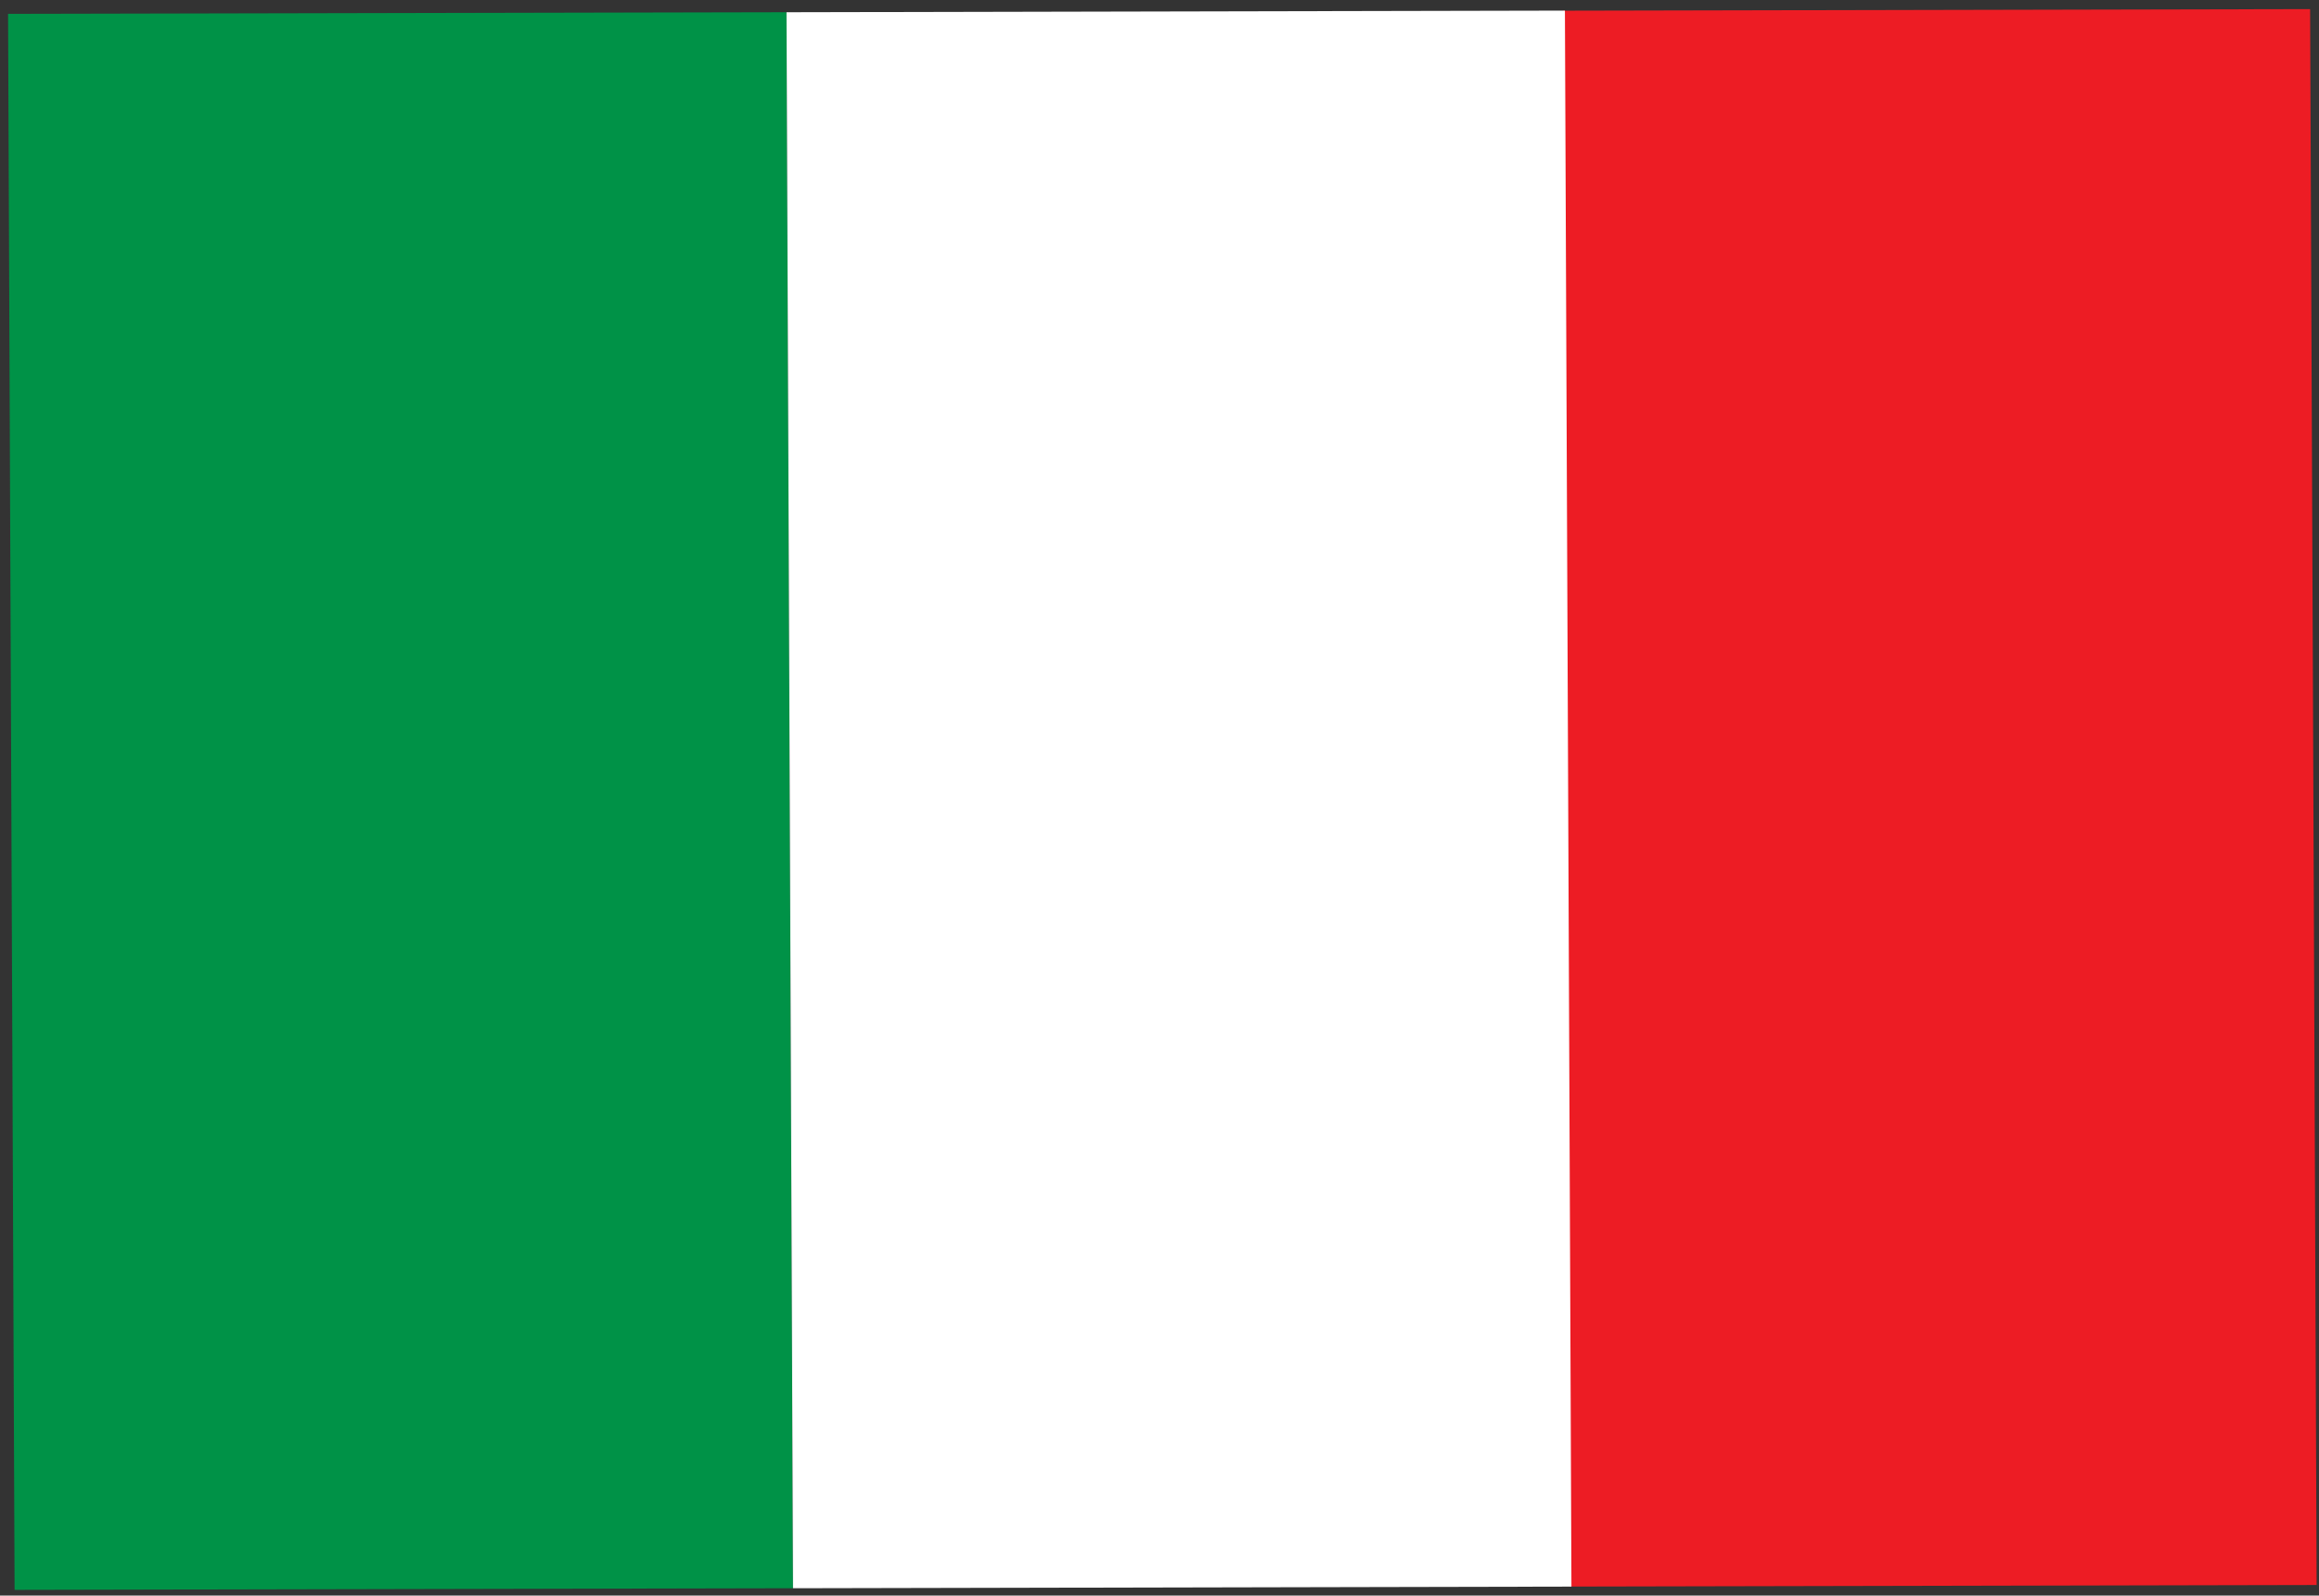 <svg xmlns="http://www.w3.org/2000/svg" viewBox="0 0 356 245"><rect x="0" y="0" width="356" height="245" fill="#333333" stroke="none"/><defs><clipPath id="a" clipPathUnits="userSpaceOnUse"><path fill="#ed1c24" d="M-501.04-3.434h743.02v1030.2h-743.02z"/></clipPath></defs><g clip-path="url(#a)" transform="matrix(.478 -.001 .001 .242 240 1.63)"><path fill="#ed1c24" d="M-.16.046v999.92h239.985V.046H-.16z"/><path fill="#fff" d="M406.25 187.5h187.5v625h-187.5z"/><path fill="#009247" d="M-499.5 0h250v1000h-250z"/><path fill="#fff" d="M-249.5 0H.5v1000h-250z"/></g></svg>